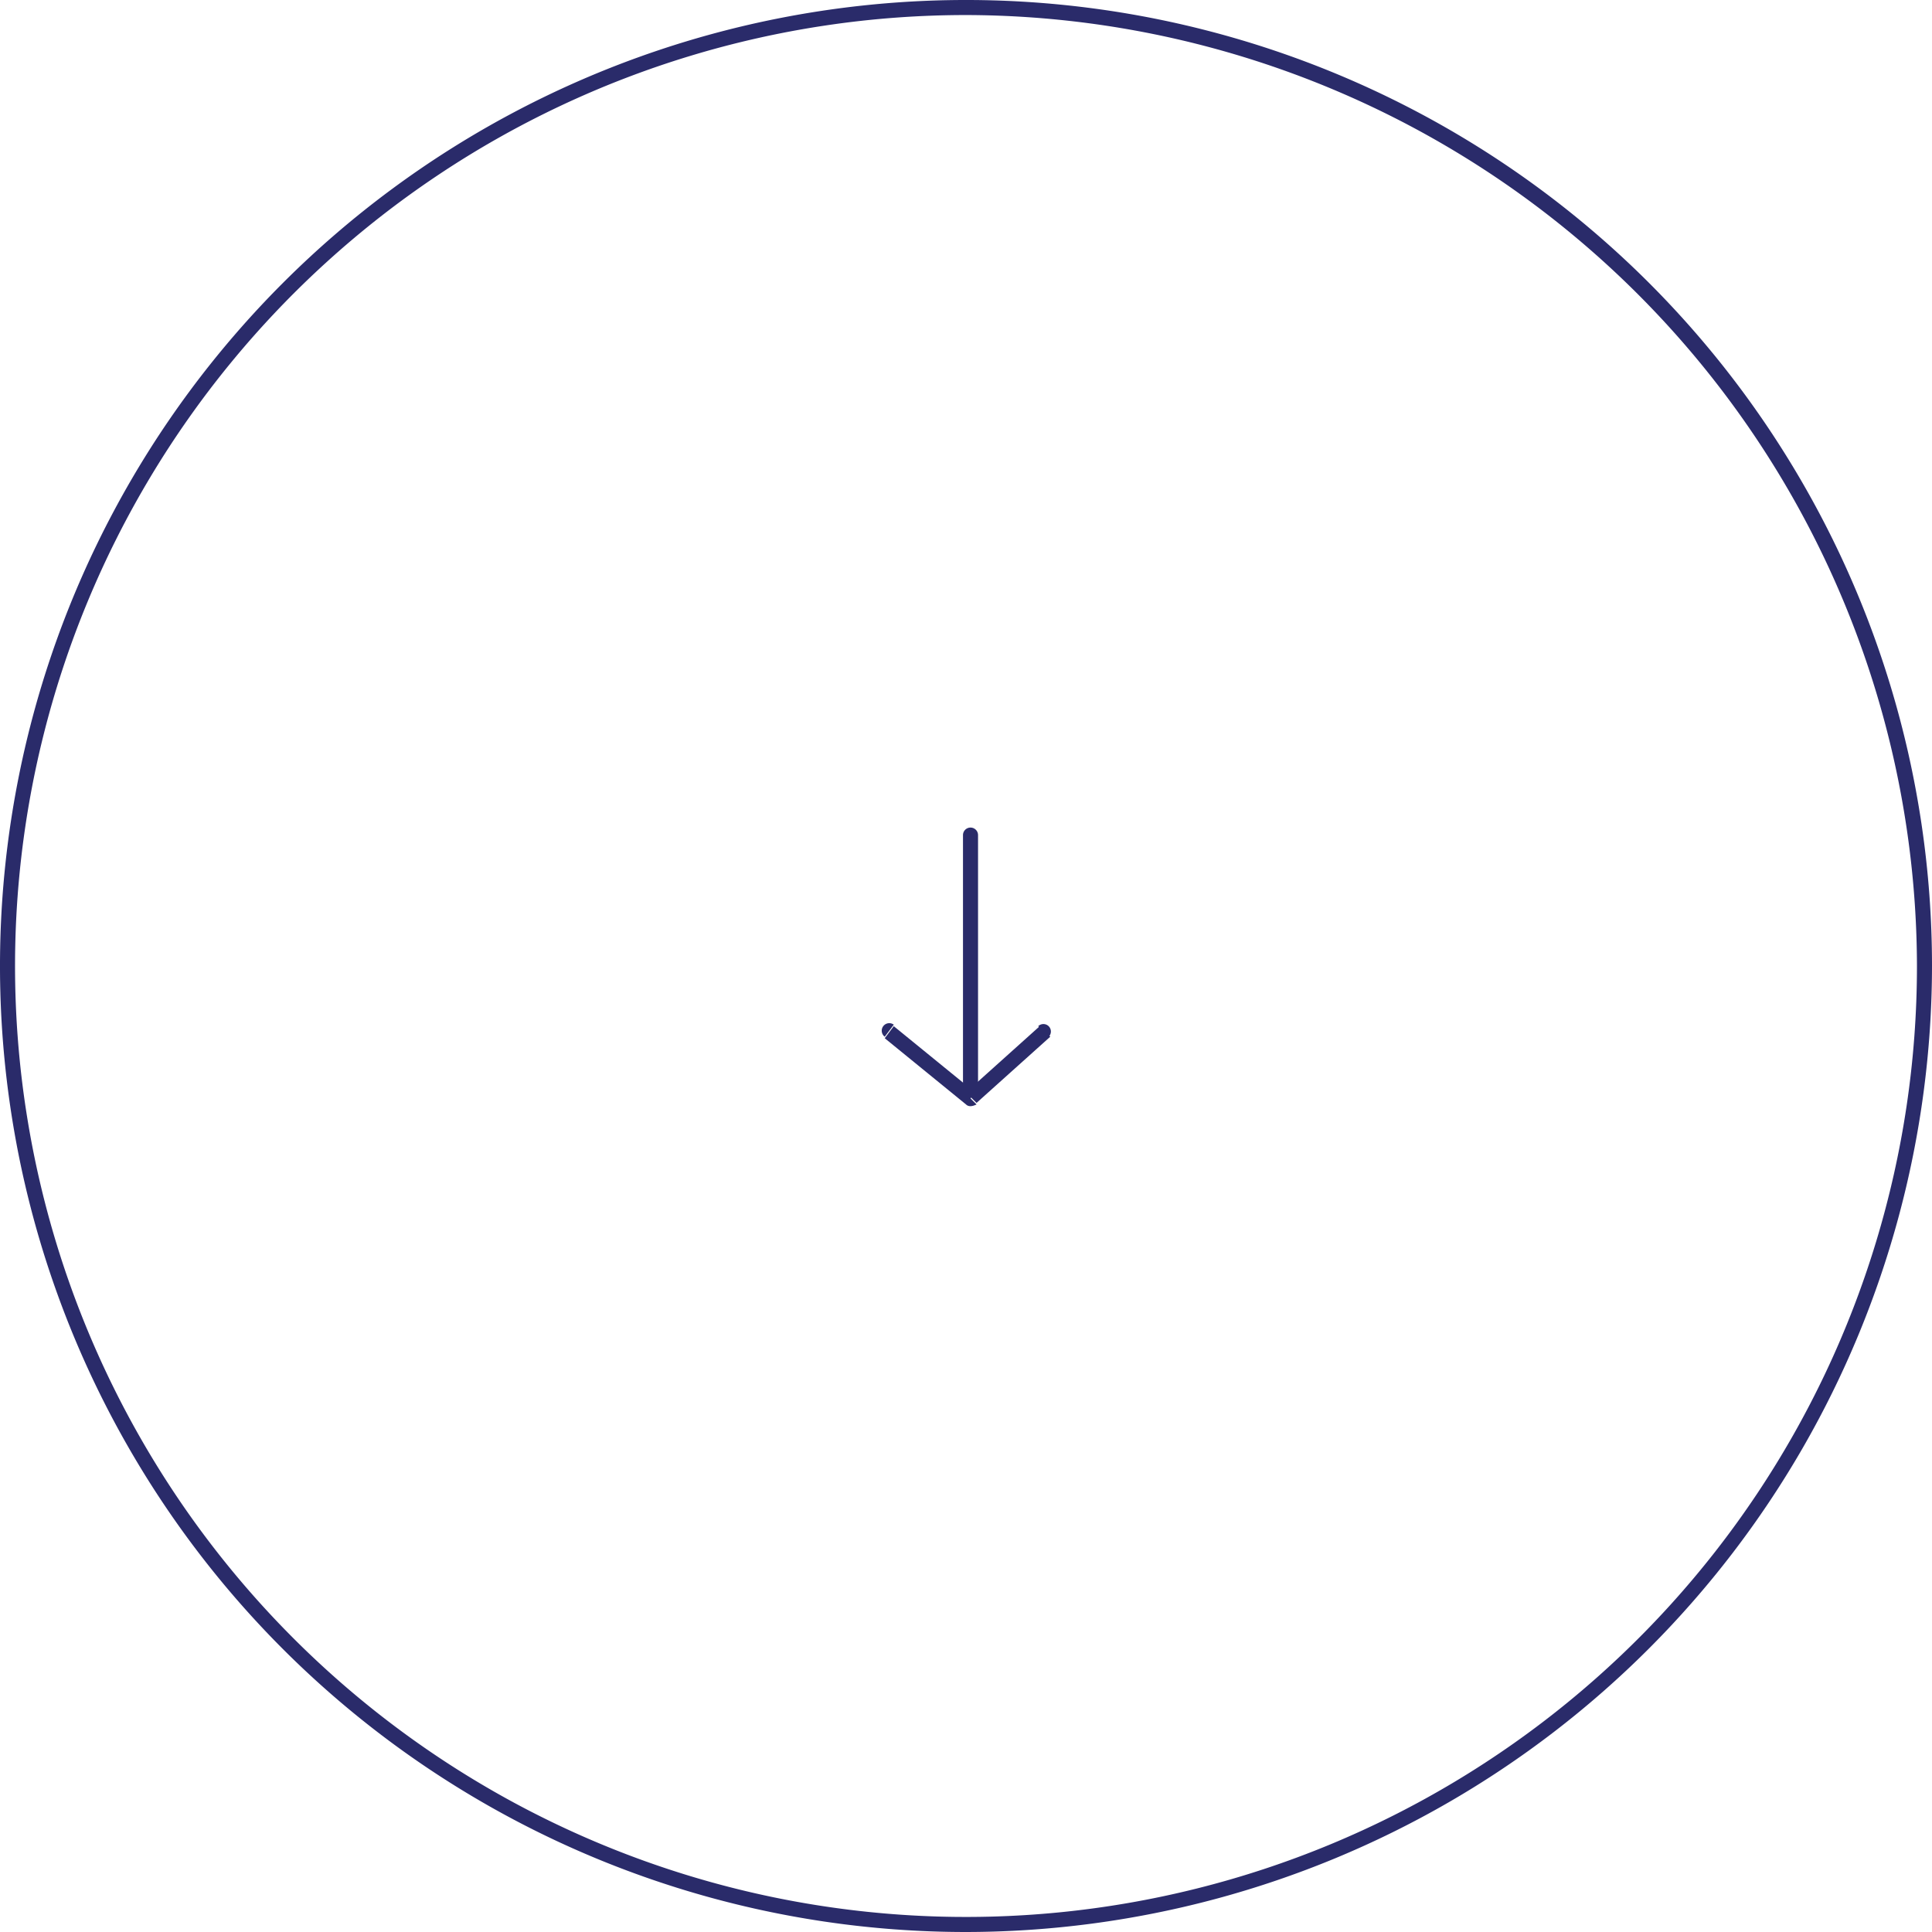 <svg xmlns="http://www.w3.org/2000/svg" width="128.4" height="128.4" viewBox="0 0 128.4 128.4">
  <g id="scroll-down" transform="translate(-9.7 -7)">
    <path id="Path_1" data-name="Path 1" d="M79.4,75.9a.495.495,0,0,0-.7-.7ZM74.2,80l-.3.4c.2.2.5.1.7,0Zm-5.1-4.9a.5.5,0,0,0-.6.8Zm9.7.1-4.9,4.4.7.7,4.9-4.4Zm-4.3,4.4-5.4-4.4-.6.8,5.4,4.4Z" fill="#2a2b6a"/>
    <path id="Path_2" data-name="Path 2" d="M74.2,79.7a.472.472,0,0,1-.5-.5V62.5a.5.5,0,0,1,1,0V79.2A.472.472,0,0,1,74.2,79.7Z" fill="#2a2b6a"/>
    <path id="Path_3" data-name="Path 3" d="M73.9,135.4a64.2,64.2,0,1,1,64.2-64.2A64.273,64.273,0,0,1,73.9,135.4ZM73.9,8a63.2,63.2,0,1,0,63.2,63.2A63.334,63.334,0,0,0,73.9,8Z" fill="#2a2b6a"/>
  </g>
</svg>
